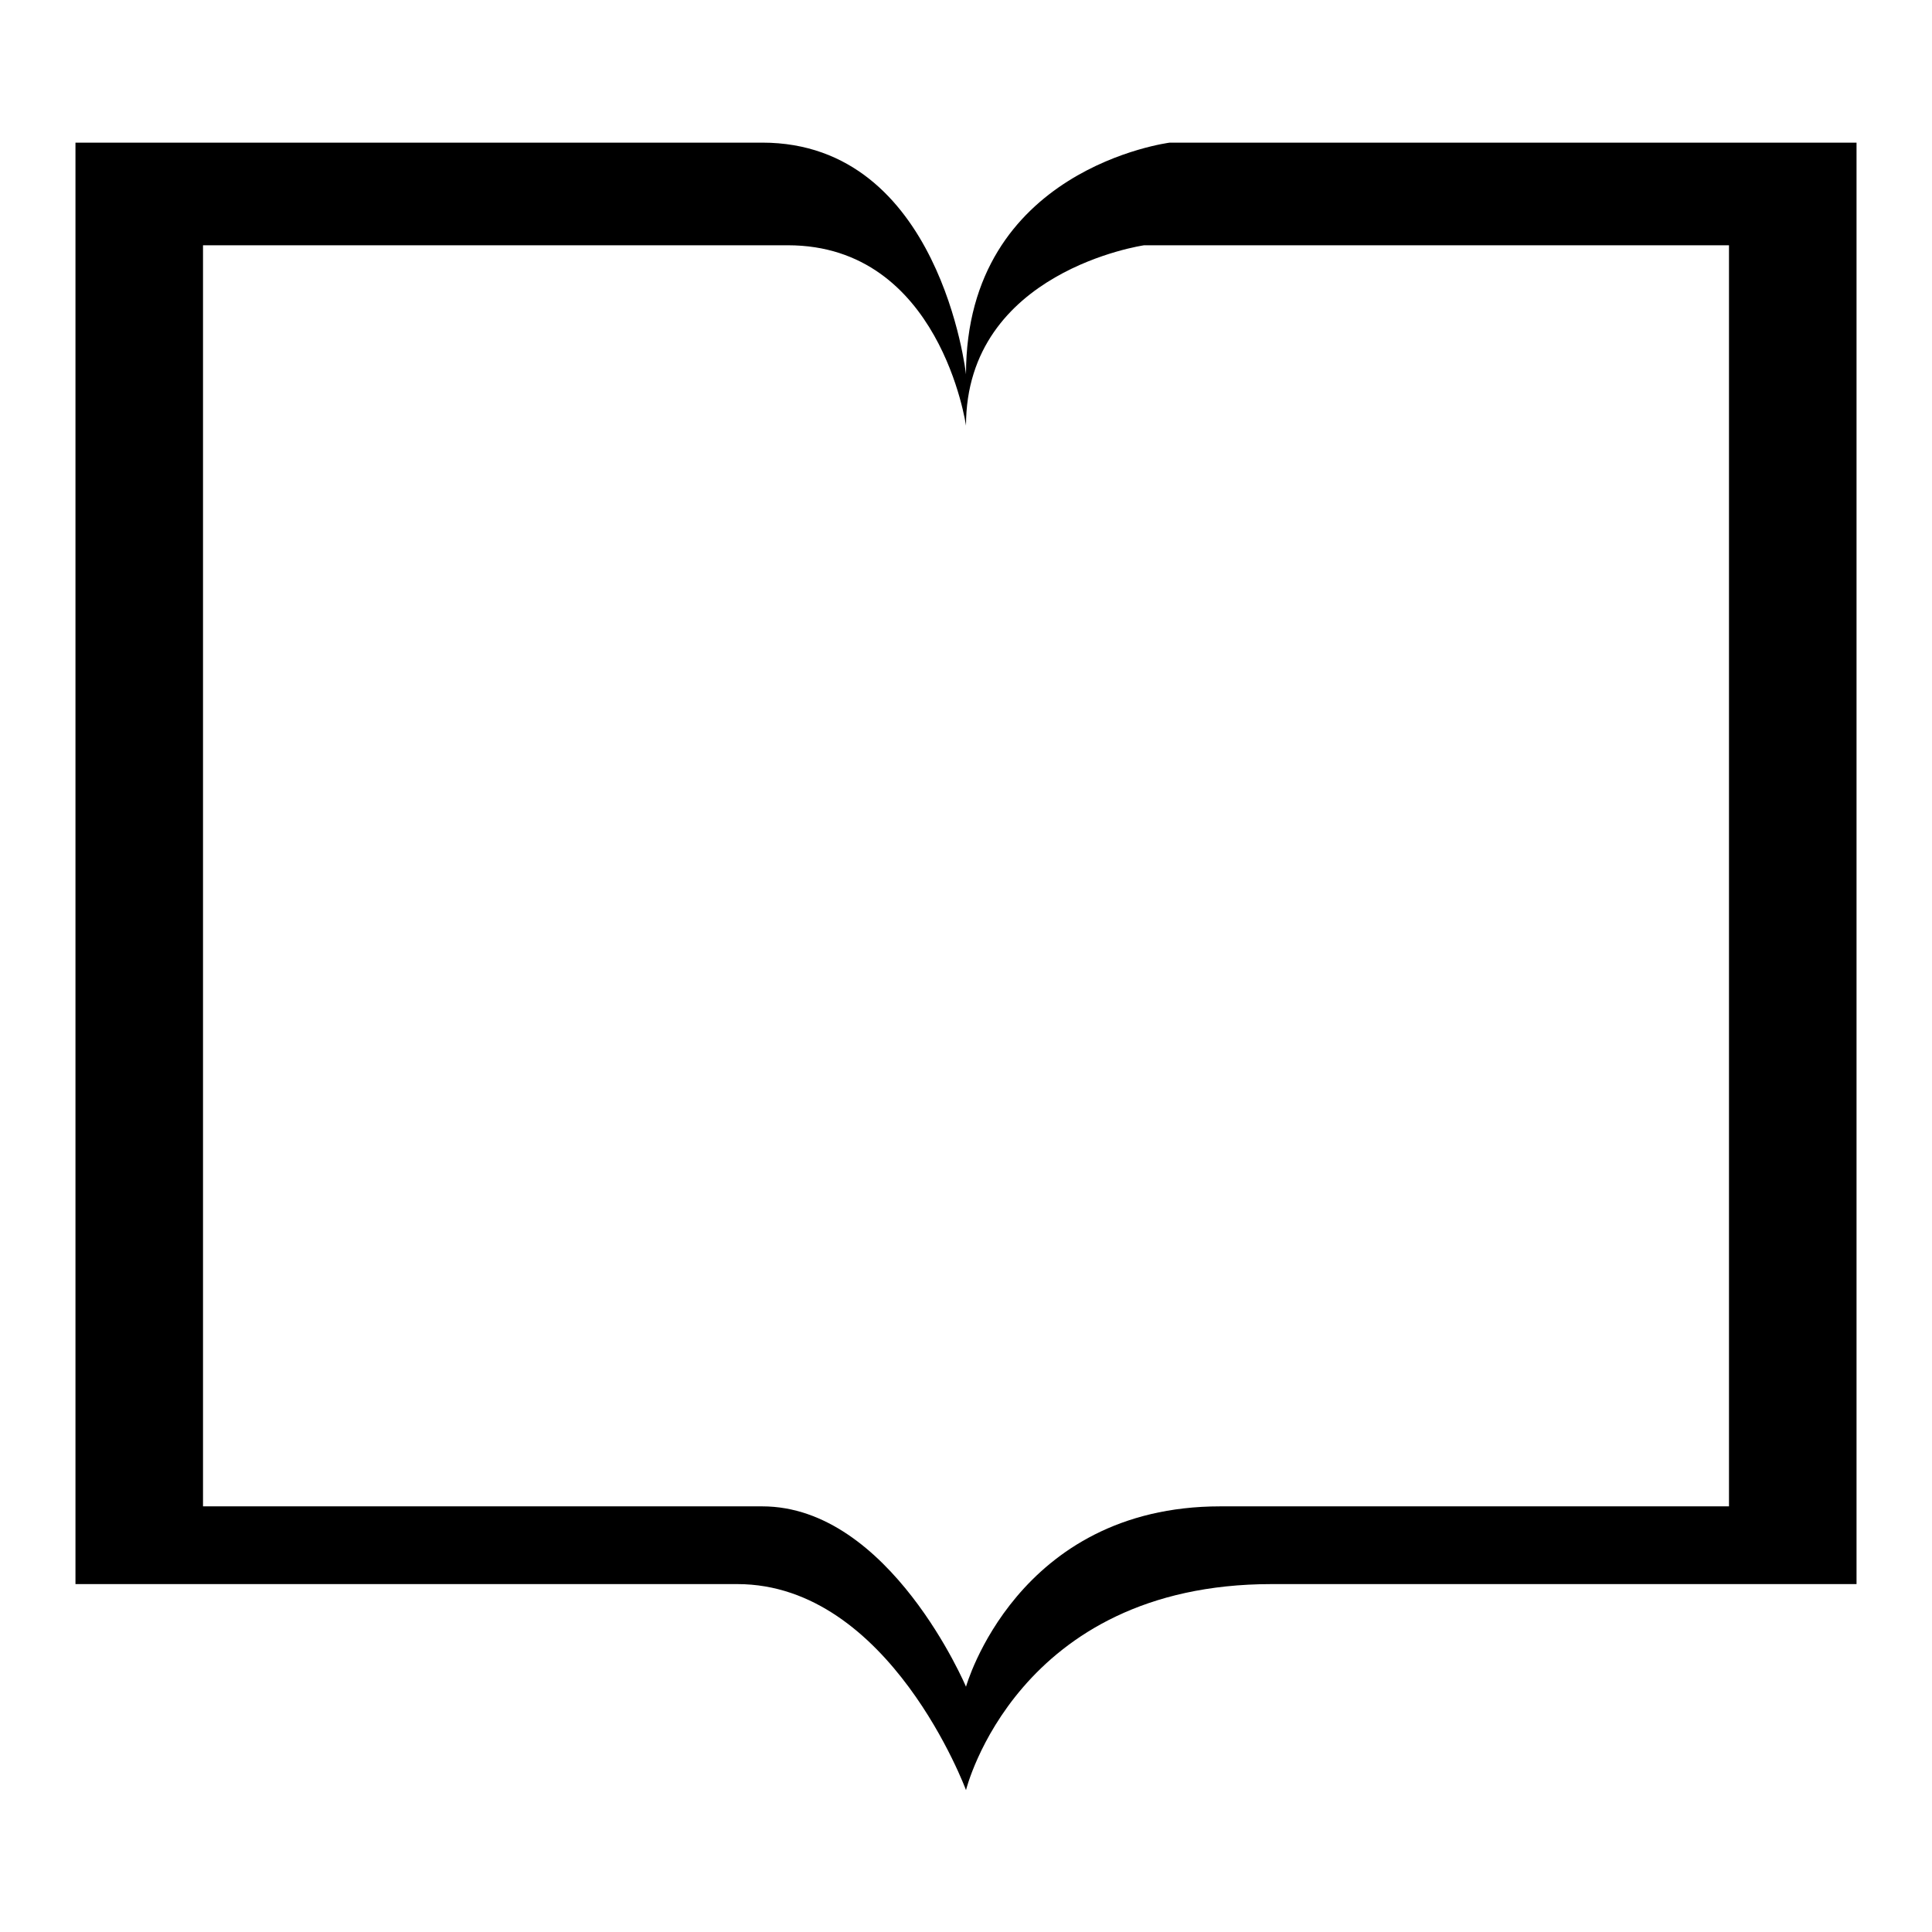 <?xml version="1.0" encoding="utf-8"?>
<!-- Svg Vector Icons : http://www.onlinewebfonts.com/icon -->
<!DOCTYPE svg PUBLIC "-//W3C//DTD SVG 1.1//EN" "http://www.w3.org/Graphics/SVG/1.1/DTD/svg11.dtd">
<svg version="1.1" xmlns="http://www.w3.org/2000/svg" xmlns:xlink="http://www.w3.org/1999/xlink" x="0px" y="0px" viewBox="0 0 256 256" enable-background="new 0 0 256 256" xml:space="preserve">
<g><g><path fill="#000000" d="M155,18.9c0,0-27,3.4-27,30.7c0,0-3.4-30.7-27-30.7H10v191h87.7c20.2,0,30.3,27.3,30.3,27.3s6.7-27.3,40.5-27.3s77.5,0,77.5,0v-191H155z M229.1,199.6c0,0-37.1,0-67.4,0c-27,0-33.7,23.9-33.7,23.9s-10.1-23.9-27-23.9H26.9V32.5h77.5c20.2,0,23.6,23.9,23.6,23.9c0-20.5,23.6-23.9,23.6-23.9h77.5V199.6L229.1,199.6z"/></g></g>
</svg>
